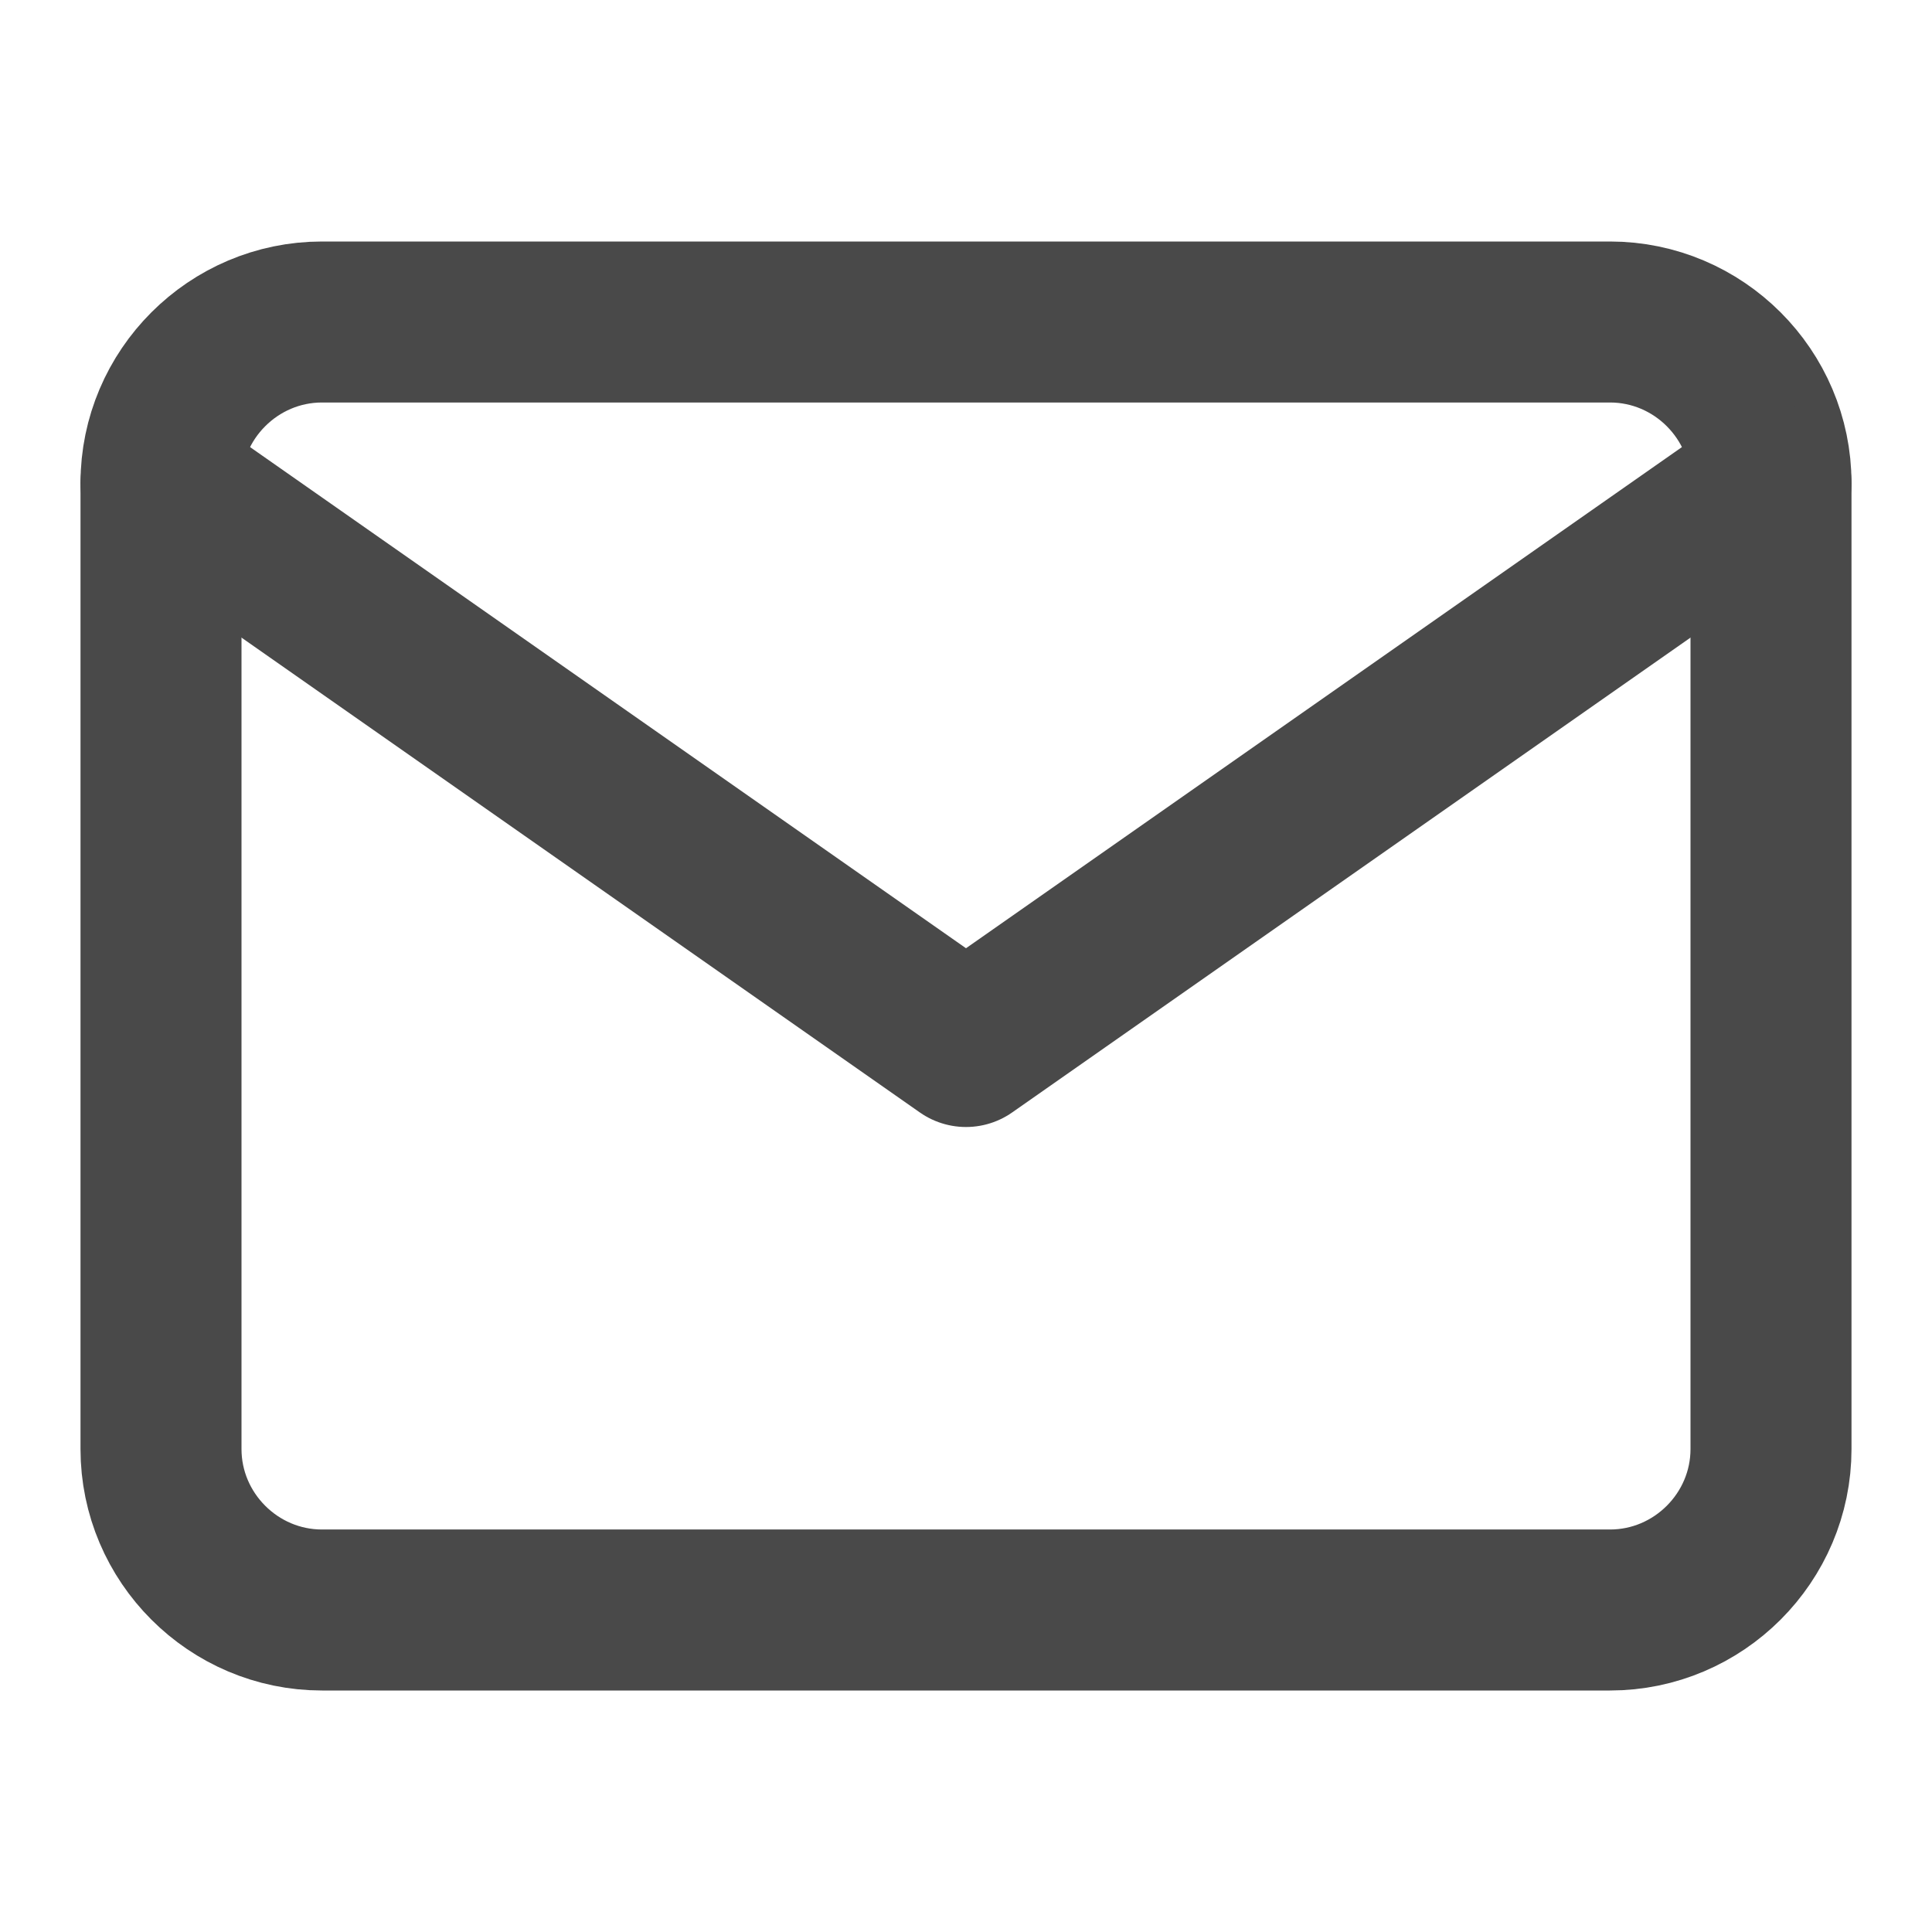<svg width="24" height="24" viewBox="0 0 24 24" fill="none" xmlns="http://www.w3.org/2000/svg">
<g id="mail">
<path id="Vector" d="M4 4H20C21.1 4 22 4.9 22 6V18C22 19.1 21.1 20 20 20H4C2.9 20 2 19.1 2 18V6C2 4.9 2.9 4 4 4Z" stroke="#494949" stroke-width="2" stroke-linecap="round" stroke-linejoin="round"/>
<path id="Vector_2" d="M22 6L12 13L2 6" stroke="#494949" stroke-width="2" stroke-linecap="round" stroke-linejoin="round"/>
</g>
</svg>
